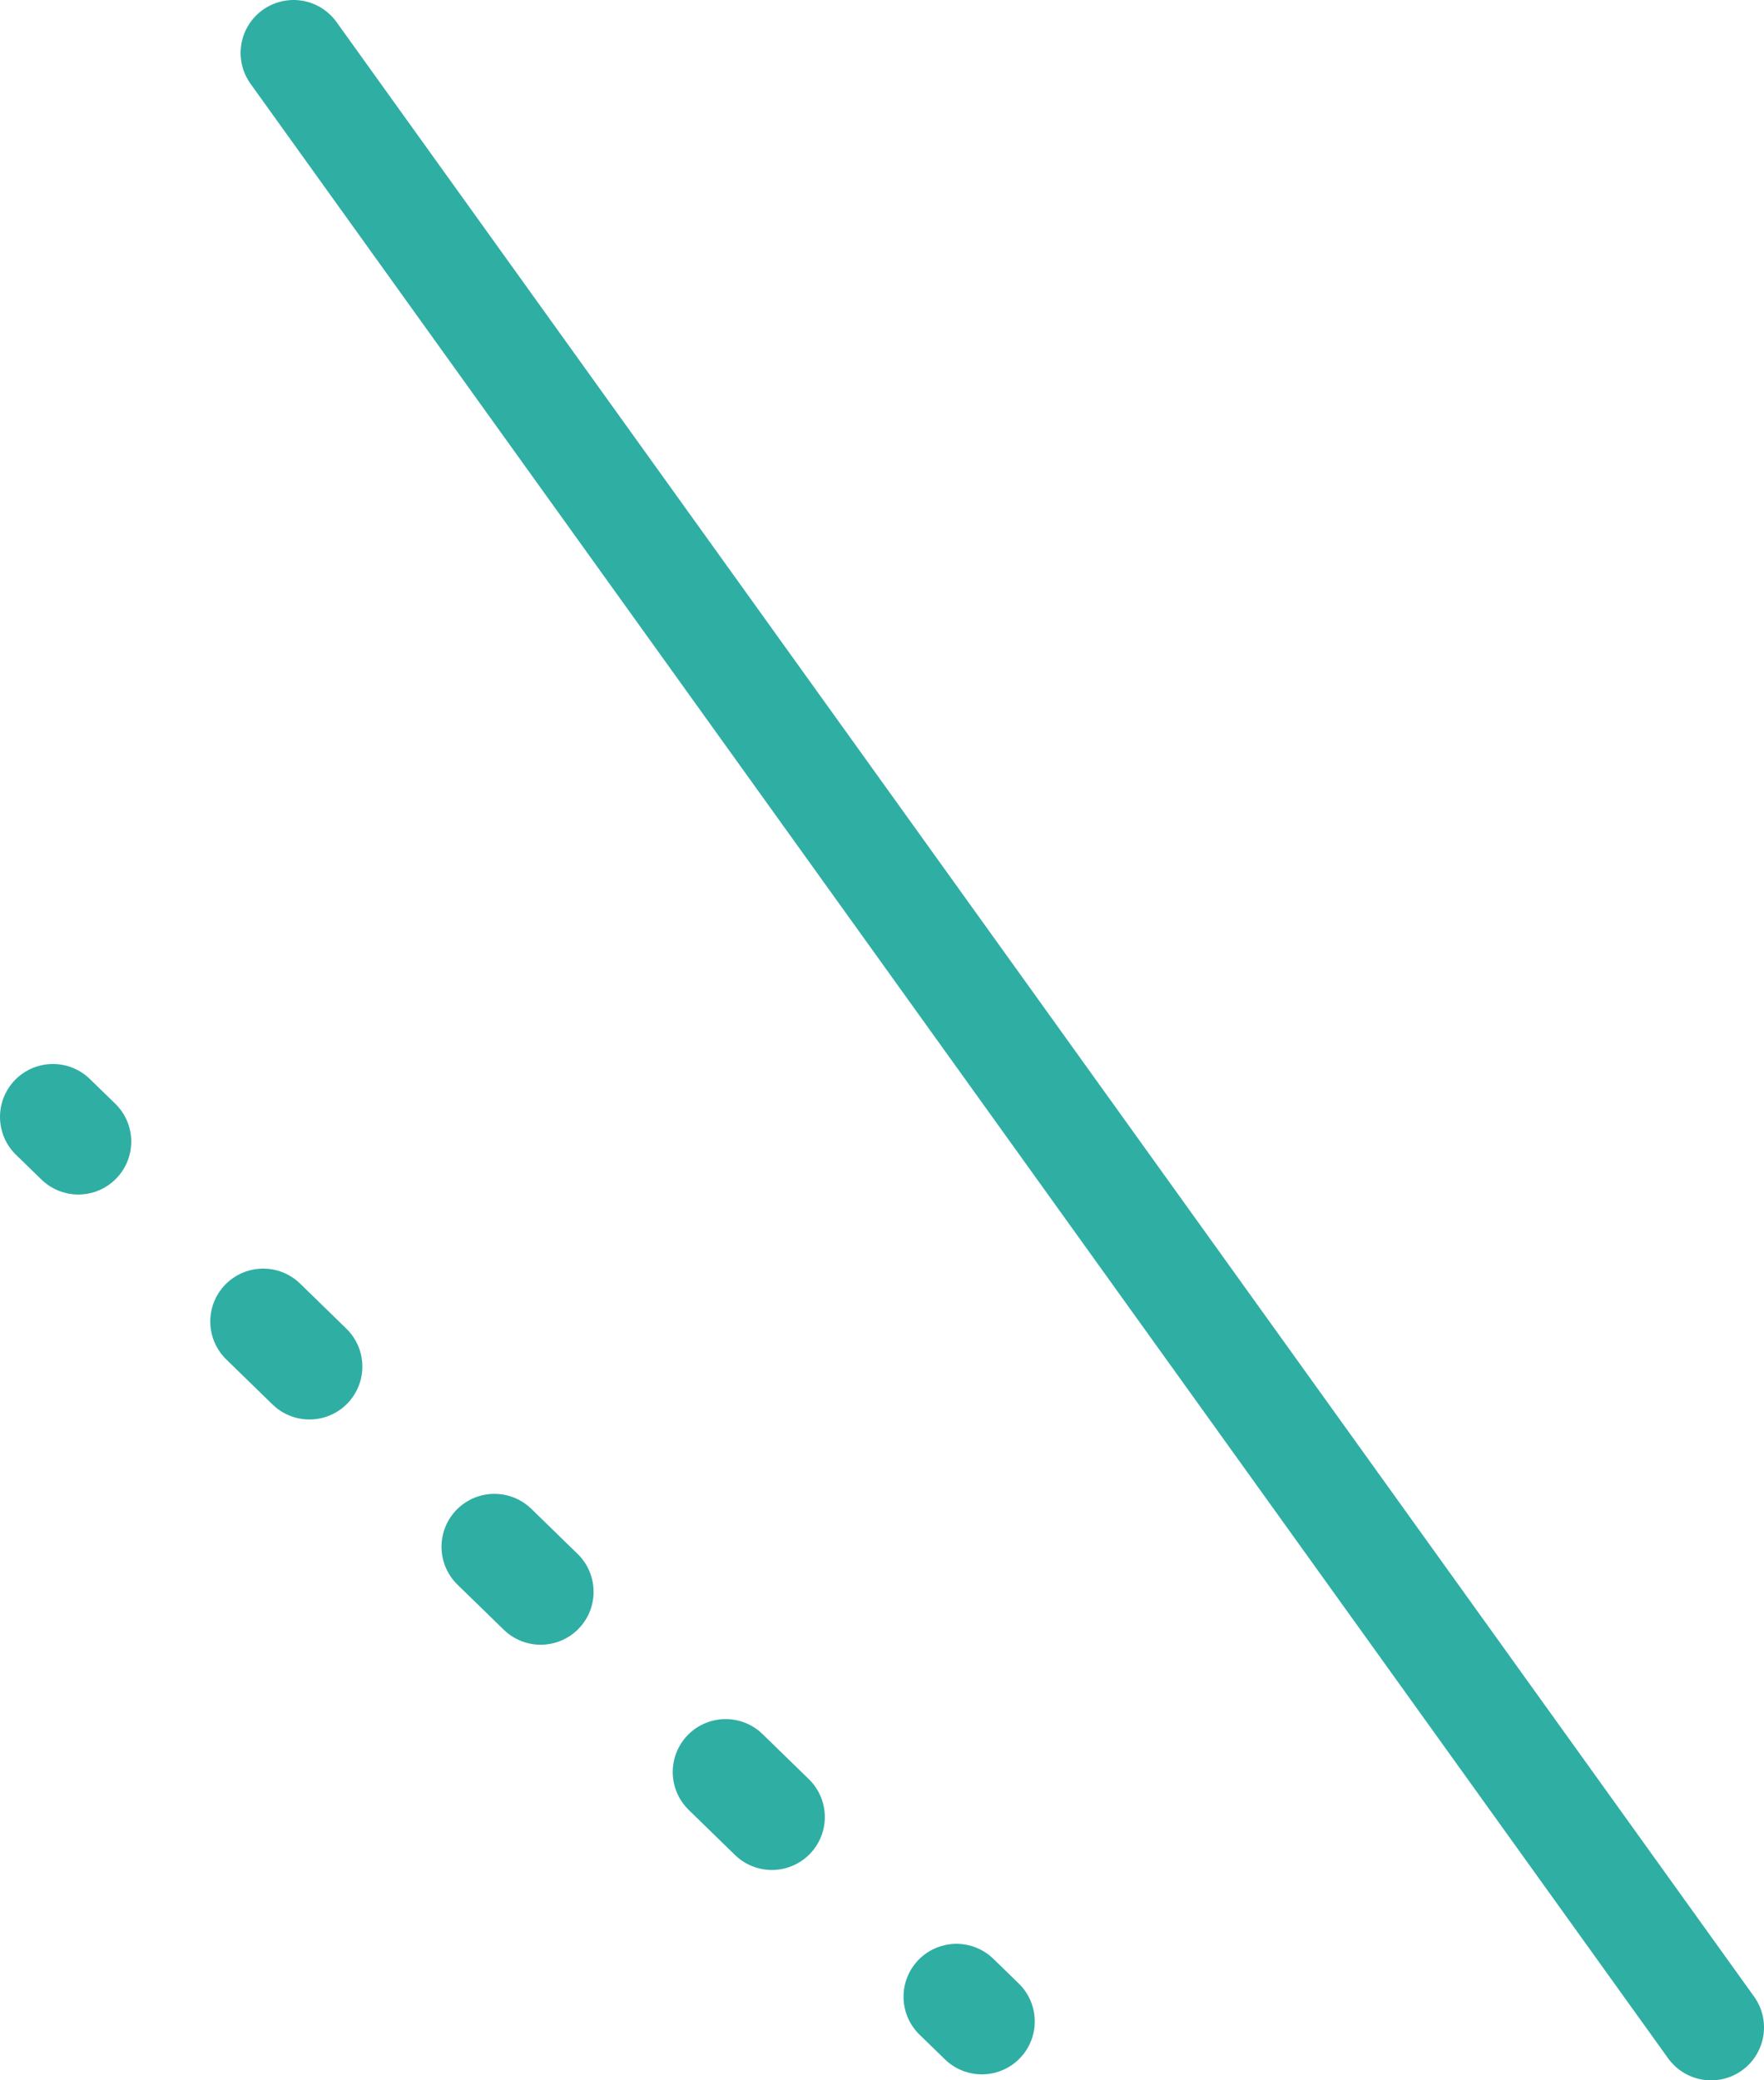 <?xml version="1.0" encoding="UTF-8"?>
<svg id="_レイヤー_2" data-name="レイヤー 2" xmlns="http://www.w3.org/2000/svg" width="50" height="58.97" viewBox="0 0 50 58.97">
  <defs>
    <style>
      .cls-1, .cls-2 {
        fill: none;
        stroke: #2faea4;
        stroke-linecap: round;
        stroke-linejoin: round;
        stroke-width: 3px;
      }

      .cls-2 {
        stroke-dasharray: 1.83 7.32;
      }
    </style>
  </defs>
  <g id="_レイヤー_2-2" data-name="レイヤー 2">
    <g>
      <line class="cls-1" x1="8.32" y1="1.5" x2="48.5" y2="57.47"/>
      <g>
        <line class="cls-1" x1="1.5" y1="31.66" x2="2.22" y2="32.36"/>
        <line class="cls-2" x1="7.46" y1="37.46" x2="24.49" y2="54.05"/>
        <line class="cls-1" x1="27.11" y1="56.6" x2="27.83" y2="57.3"/>
      </g>
    </g>
  </g>
</svg>